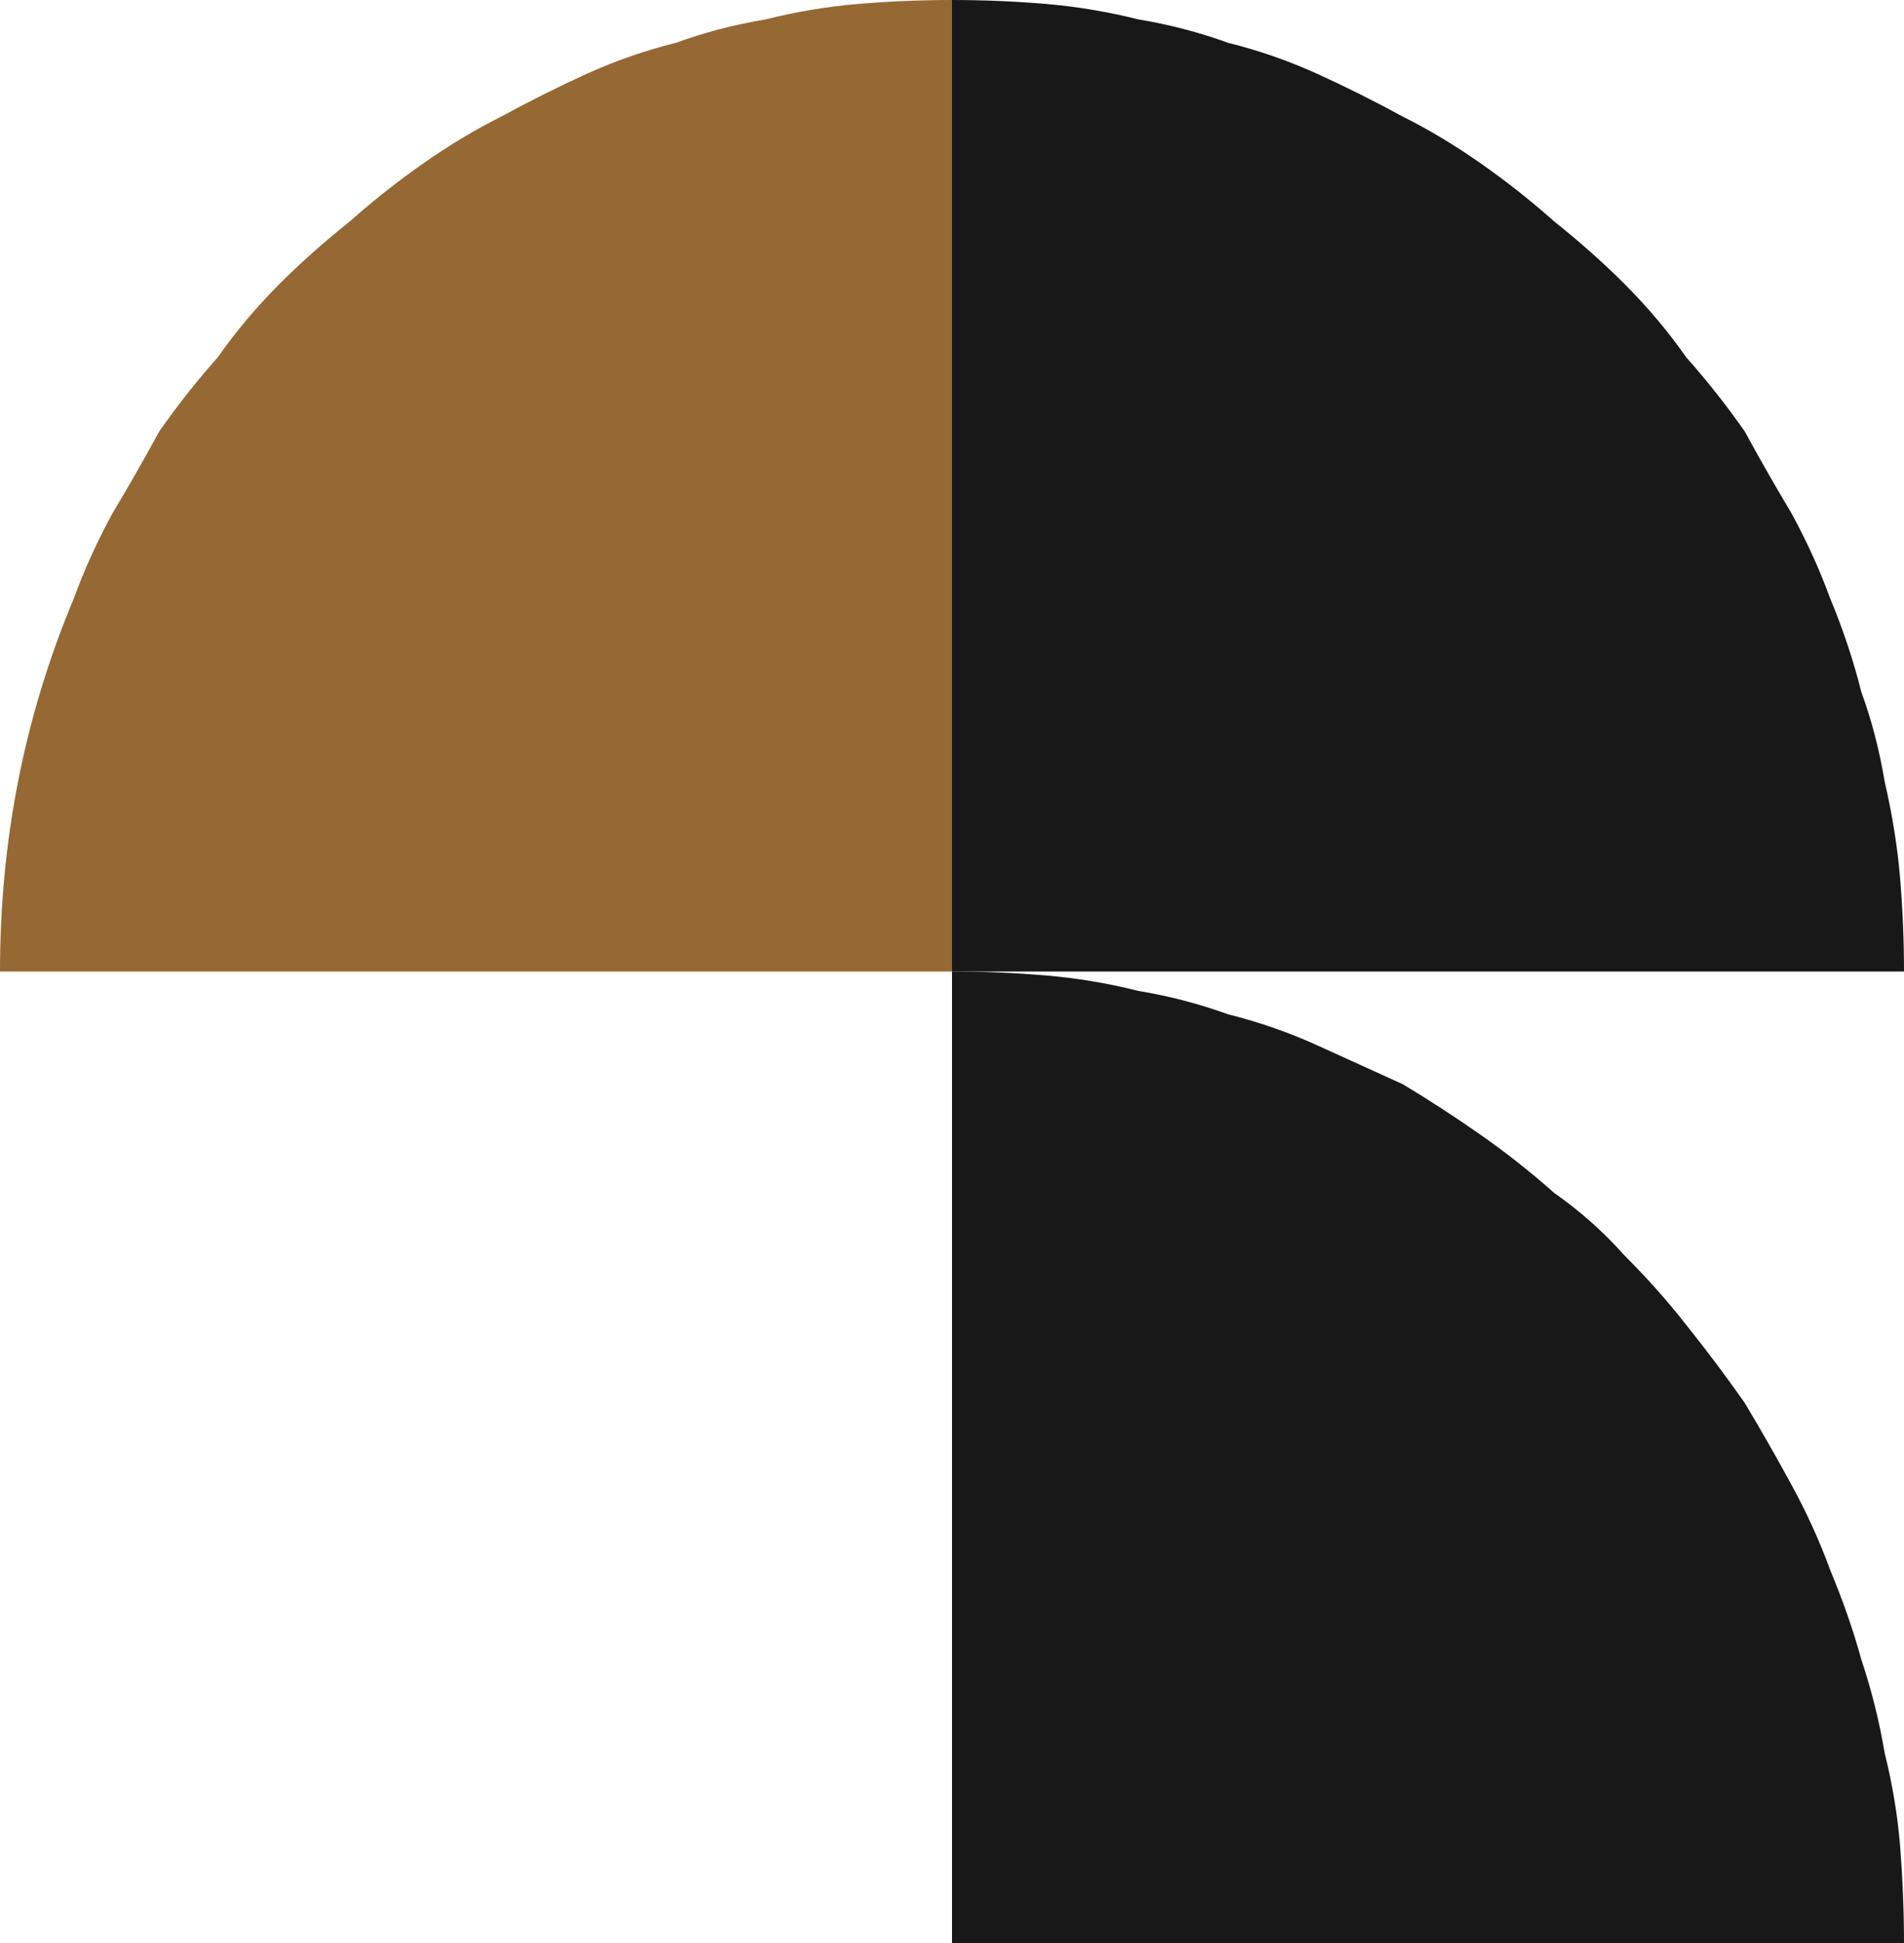 <svg version="1.2" xmlns="http://www.w3.org/2000/svg" viewBox="0 0 49 50" width="49" height="50">
	<title>service-icon2 (1)</title>
	<style>
		.s0 { fill: #181818 } 
		.s1 { fill: #956834 } 
	</style>
	<path class="s0" d="m24.5 0q1.2 0 2.4 0.1 1.2 0.1 2.4 0.4 1.2 0.2 2.3 0.6 1.2 0.3 2.3 0.8 1.1 0.5 2.2 1.1 1 0.5 2 1.2 1 0.7 1.9 1.5 1 0.8 1.8 1.6 0.9 0.9 1.6 1.9 0.8 0.9 1.5 1.9 0.6 1.1 1.2 2.1 0.6 1.1 1 2.2 0.5 1.2 0.8 2.4 0.4 1.1 0.6 2.3 0.3 1.3 0.4 2.5 0.1 1.2 0.1 2.4h-24.5z"/>
	<path class="s1" d="m0 25c0-3.3 0.6-6.5 1.9-9.6q0.4-1.1 1-2.2 0.6-1 1.2-2.1 0.7-1 1.5-1.9 0.7-1 1.6-1.9 0.8-0.8 1.8-1.6 0.9-0.8 1.9-1.5 1-0.7 2-1.2 1.1-0.6 2.2-1.1 1.1-0.5 2.3-0.8 1.1-0.4 2.3-0.6 1.2-0.3 2.4-0.4 1.2-0.1 2.4-0.1v25z"/>
	<path class="s0" d="m24.5 25q1.2 0 2.4 0.1 1.2 0.1 2.4 0.4 1.2 0.2 2.3 0.6 1.2 0.3 2.3 0.8 1.1 0.5 2.2 1 1 0.6 2 1.3 1 0.7 1.9 1.5 1 0.7 1.8 1.6 0.9 0.9 1.6 1.8 0.8 1 1.5 2 0.6 1 1.2 2.1 0.6 1.1 1 2.2 0.5 1.2 0.8 2.3 0.4 1.2 0.6 2.4 0.3 1.2 0.4 2.4 0.1 1.3 0.1 2.5h-24.5z"/>
</svg>